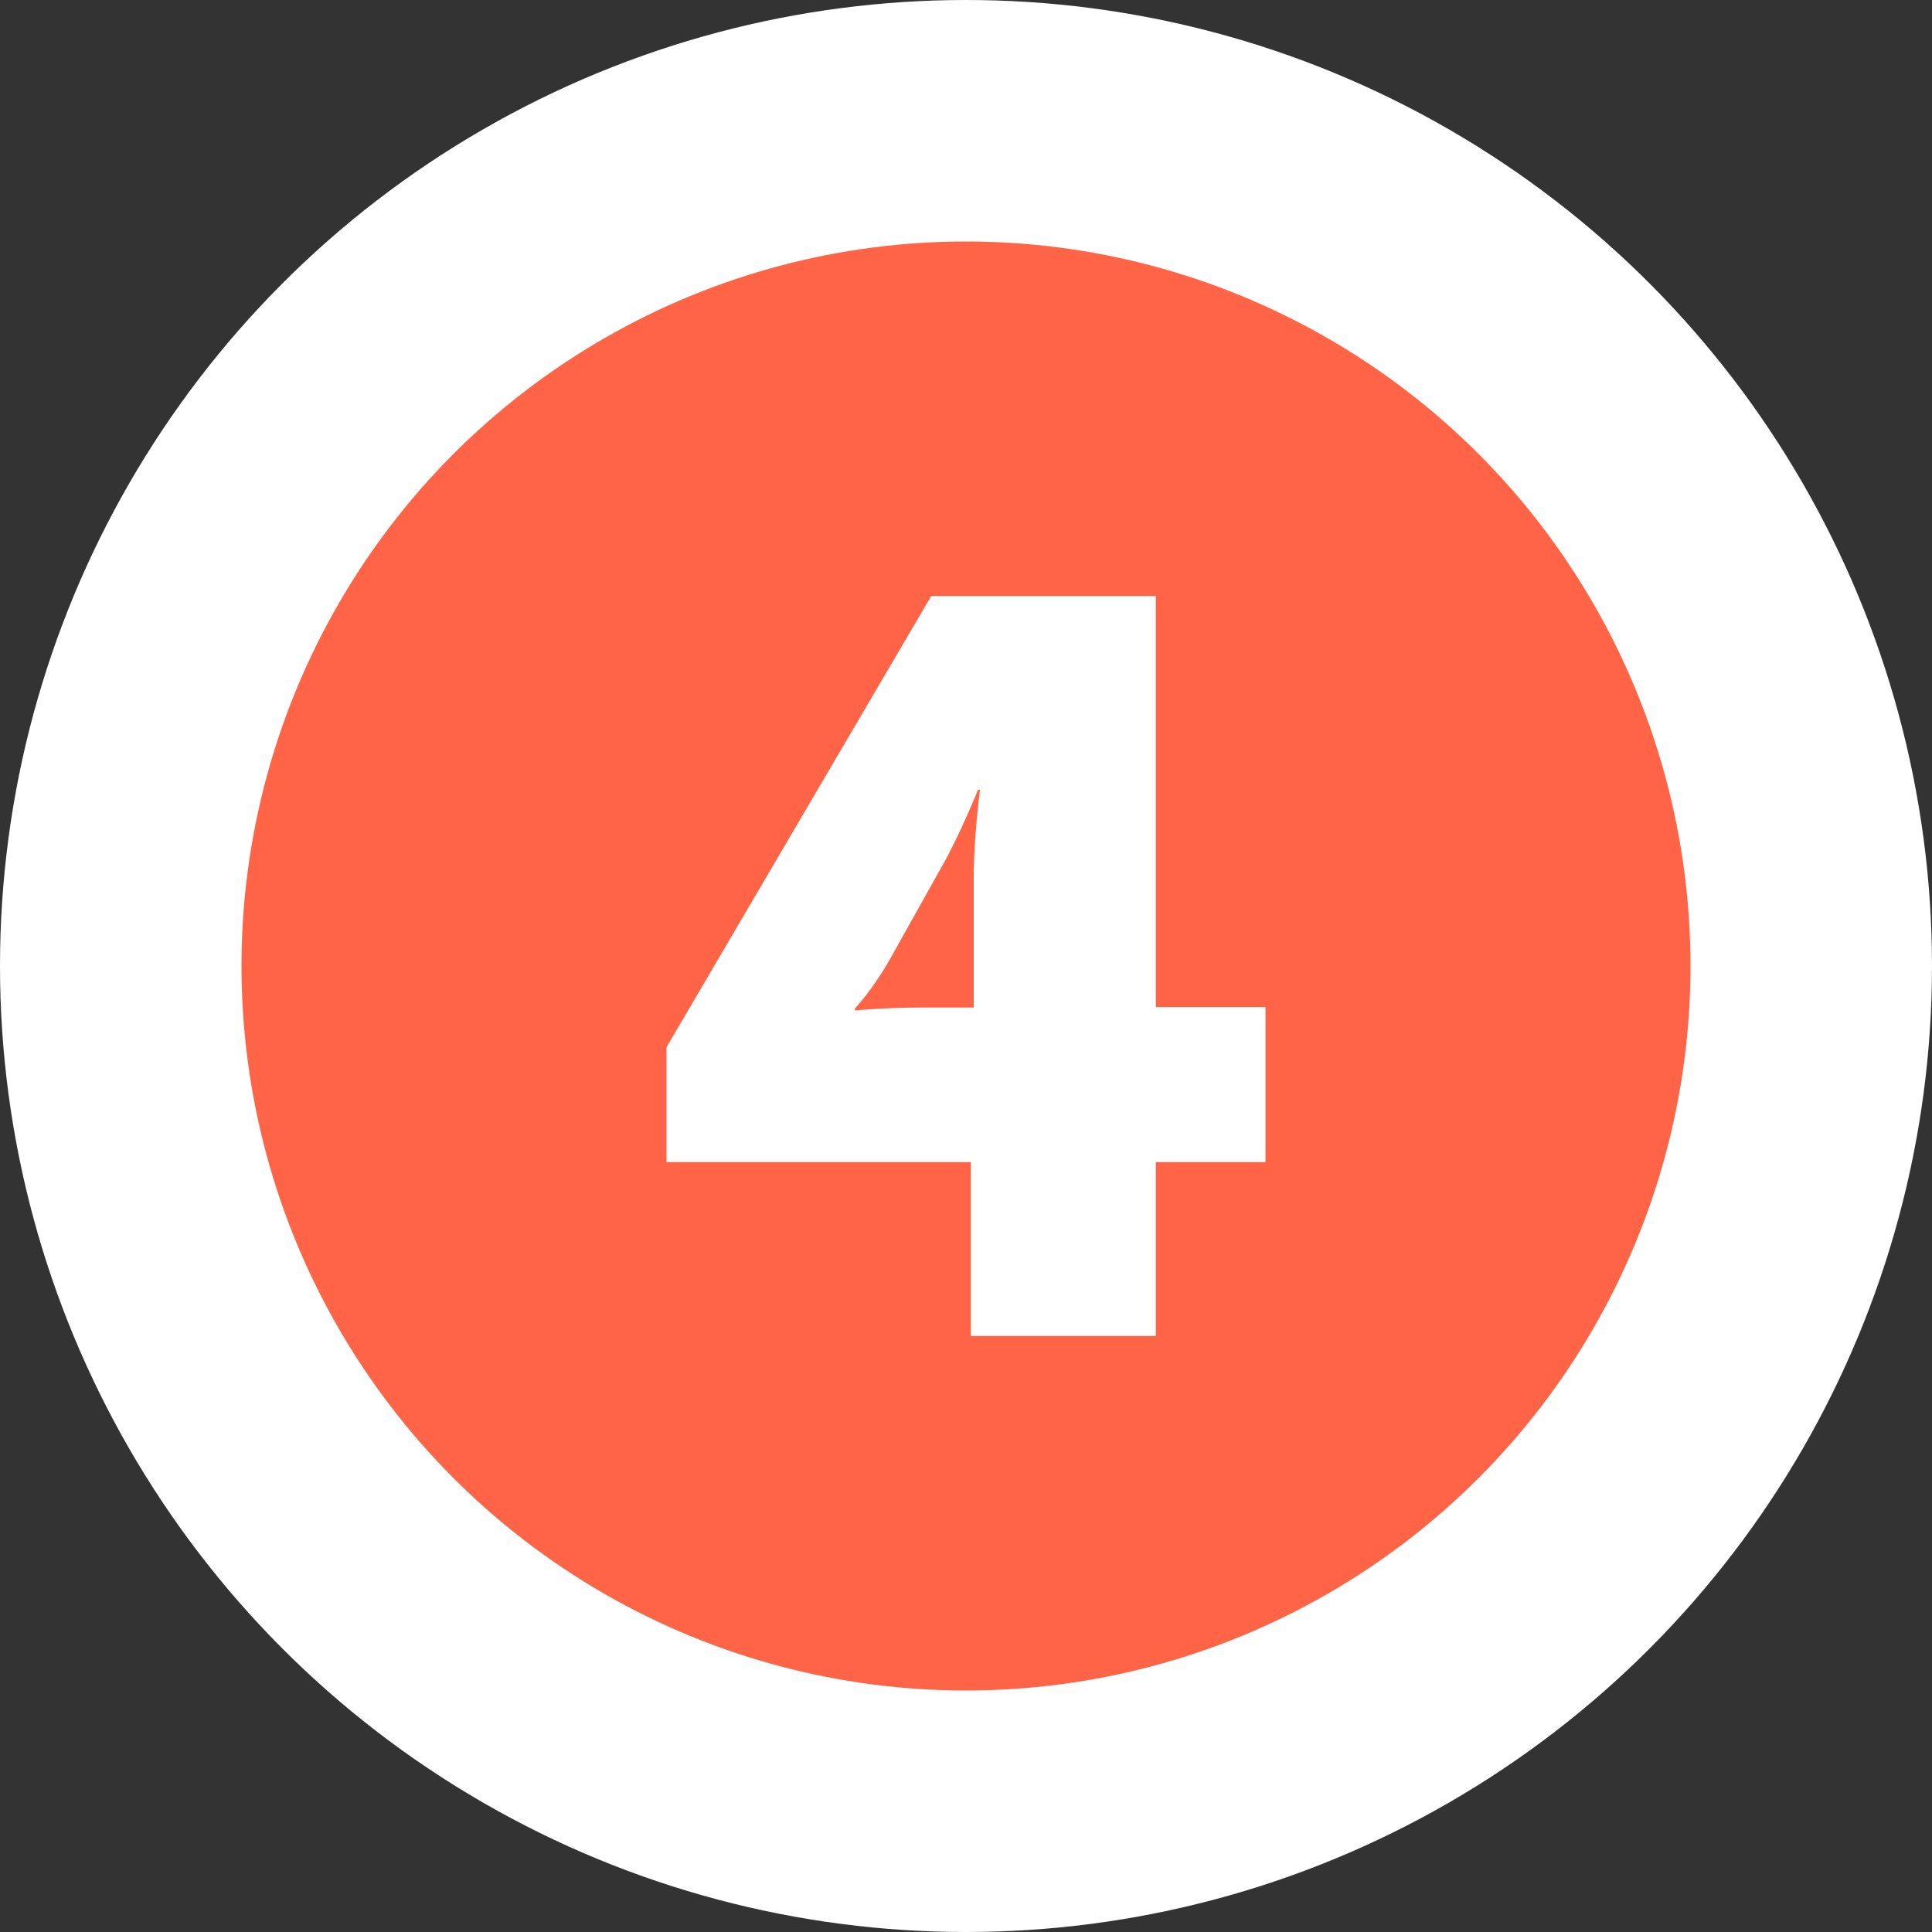 <svg xmlns="http://www.w3.org/2000/svg" id="Calque_1" data-name="Calque 1" viewBox="0 0 40 40"><rect x="0" y="0" width="40" height="40" fill="#333333" stroke="none"/><defs><style> .cls-1 { fill: #fff; } .cls-2 { fill: #ff6446; } </style></defs><circle class="cls-1" cx="20" cy="20" r="20"></circle><circle class="cls-2" cx="20" cy="20" r="15"></circle><path class="cls-1" d="M13.8,21.68l5.48-9.34h4.65v8.51h2.27v3.21h-2.27v3.6h-3.83v-3.6h-6.3v-2.38ZM20.16,18.17c0-.84.13-1.82.13-1.82h-.04s-.38.94-.75,1.59l-1.07,1.91c-.36.64-.73,1.03-.73,1.03v.04s.62-.06,1.39-.06h1.07v-2.68Z"></path></svg>